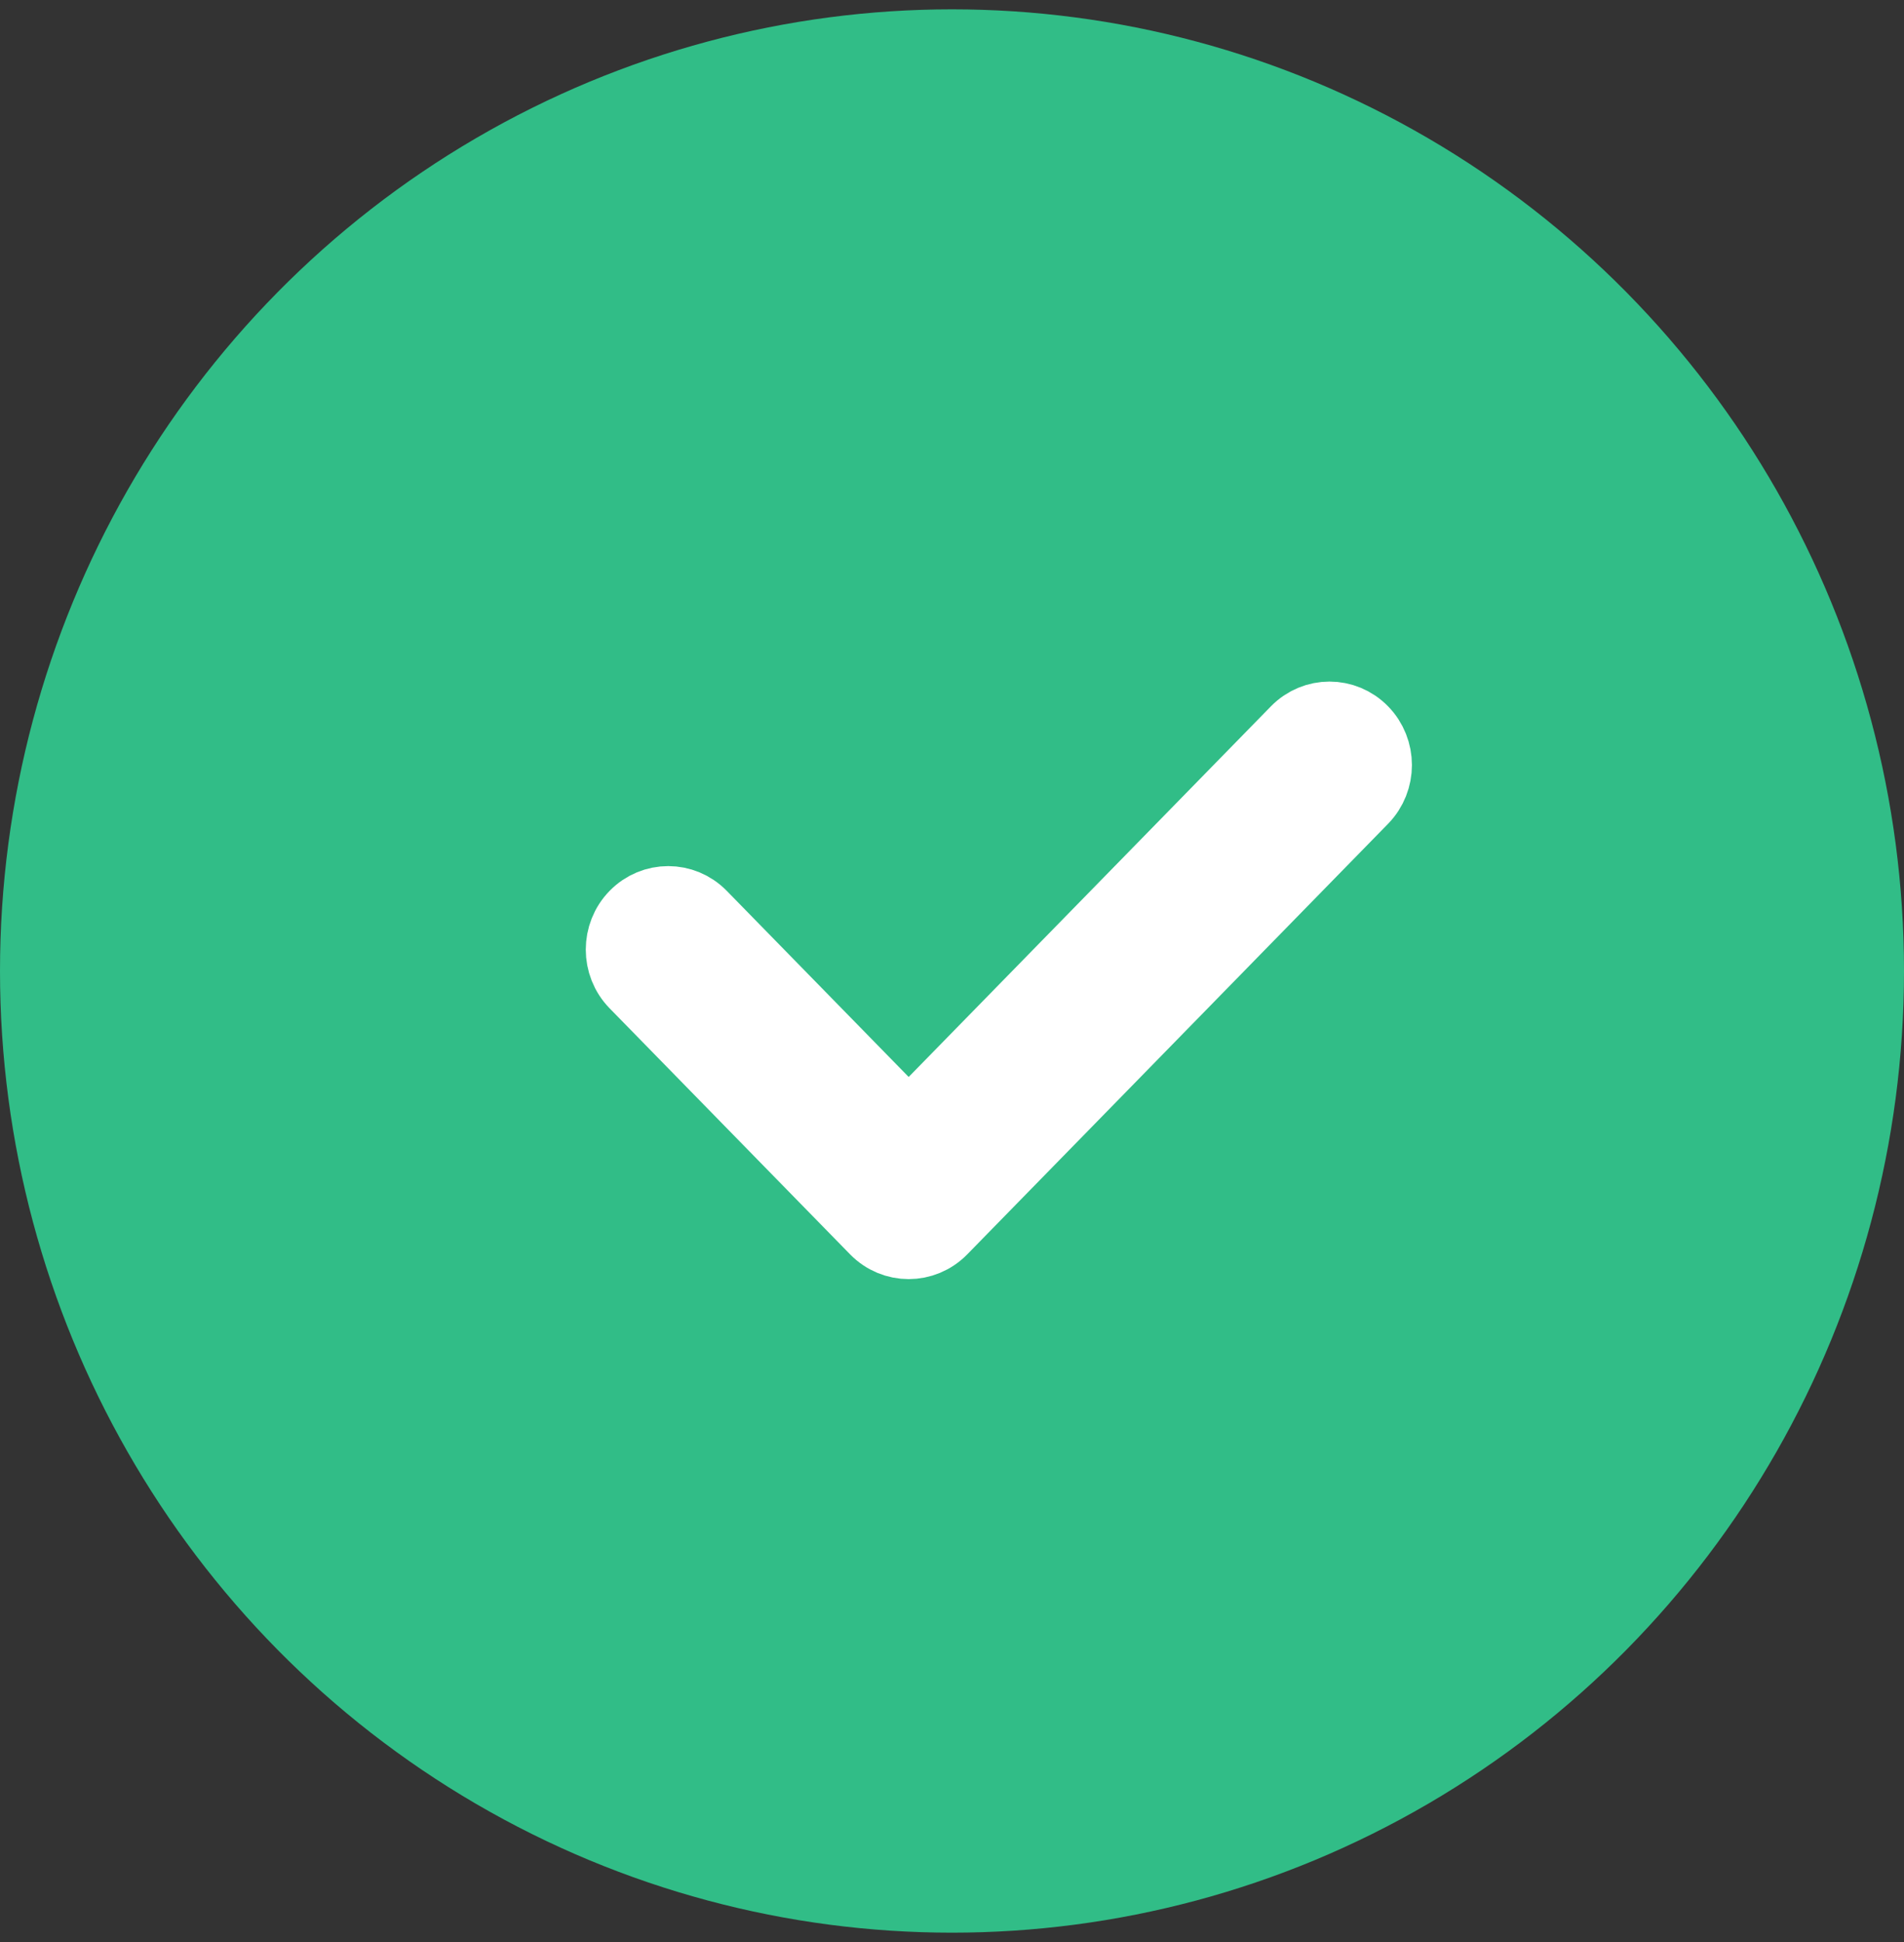 <svg width="102" height="104" viewBox="0 0 102 104" fill="none" xmlns="http://www.w3.org/2000/svg">
<rect x="0" y="0" width="102" height="104" fill="#333333" stroke="none"/>
<ellipse cx="51" cy="52" rx="51" ry="51.5" fill="#31BD87"/>
<path fill-rule="evenodd" clip-rule="evenodd" d="M72.931 39.224C73.875 40.188 73.875 41.753 72.931 42.718L50.387 65.776C49.444 66.741 47.914 66.741 46.971 65.776L34.088 52.6C33.145 51.635 33.145 50.071 34.088 49.106C35.032 48.141 36.561 48.141 37.504 49.106L48.679 60.535L69.515 39.224C70.459 38.259 71.988 38.259 72.931 39.224Z" fill="white" stroke="white" stroke-width="4" stroke-linecap="round" stroke-linejoin="round"/>
</svg>
